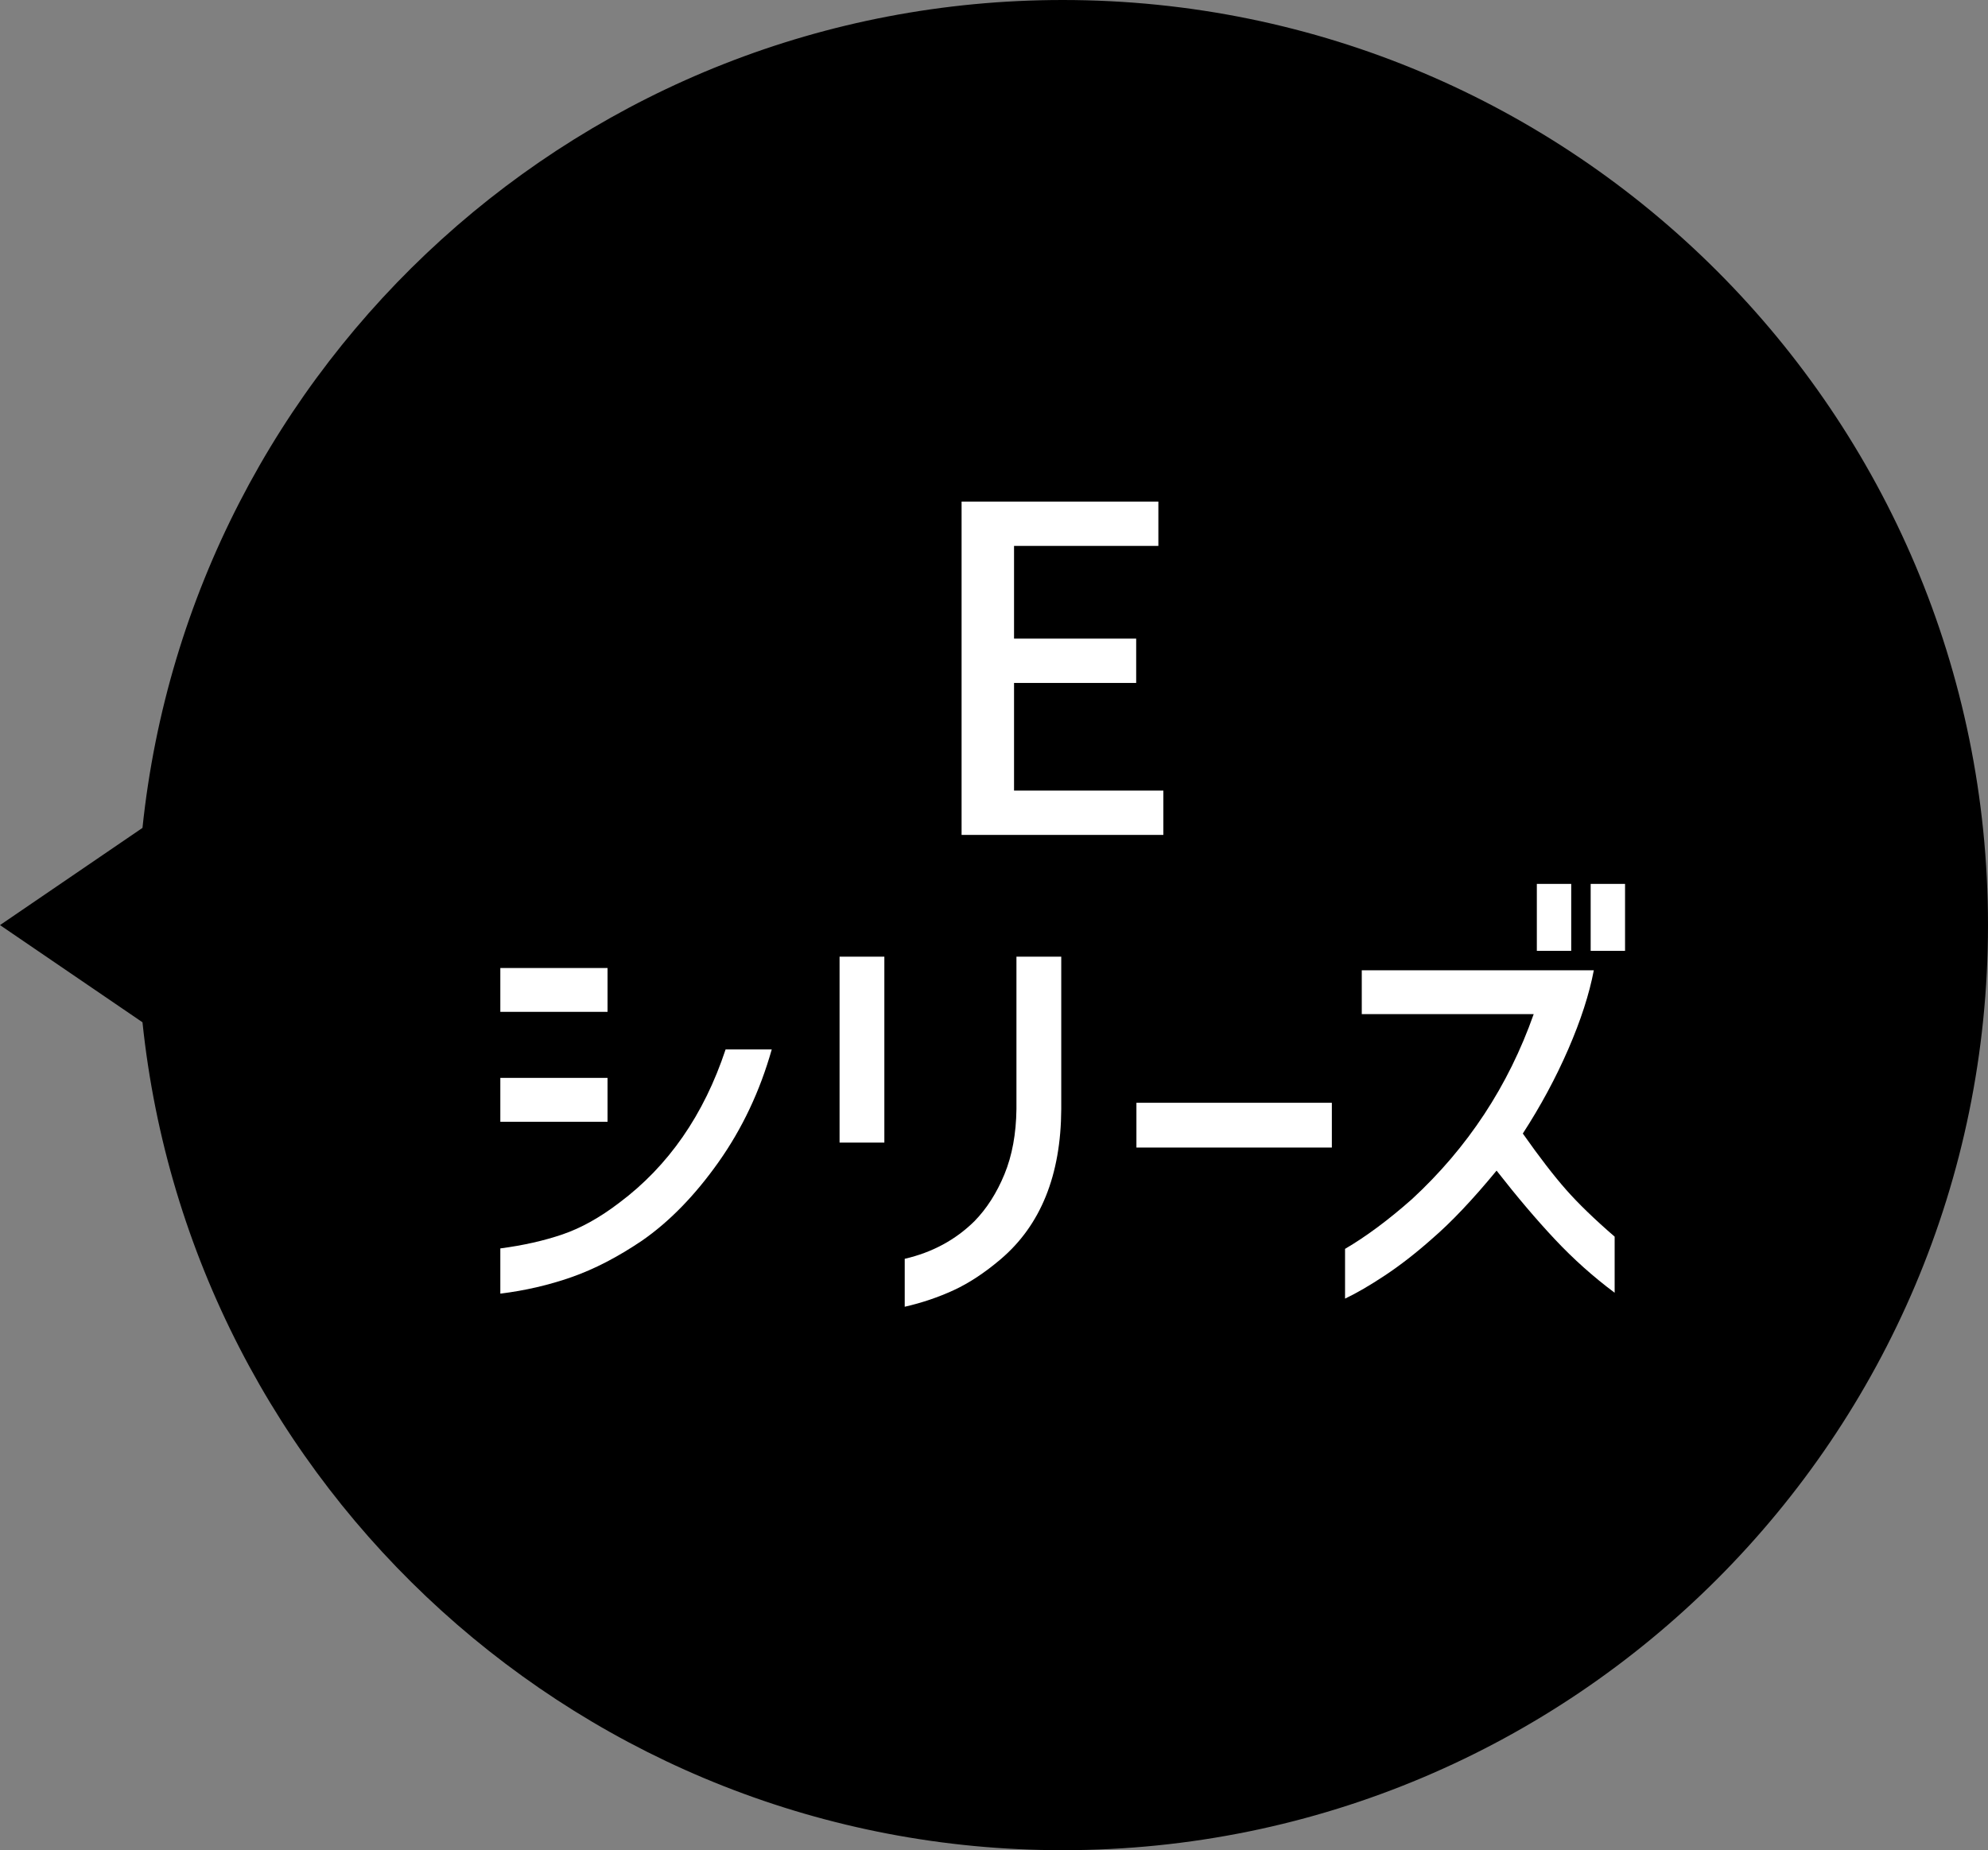<?xml version="1.0" encoding="UTF-8"?><svg id="_レイヤー_2" xmlns="http://www.w3.org/2000/svg" width="96.681" height="90" viewBox="0 0 96.681 90"><rect x="0" y="0" width="96.681" height="90" fill="#808080" stroke="none"/><defs><style>.cls-1,.cls-2{stroke-width:0px;}.cls-2{fill:#fff;}</style></defs><g id="_追従ボタン"><path class="cls-1" d="m51.681,0C28.425,0,9.292,17.642,6.929,40.272l-6.929,4.728,6.929,4.727c2.363,22.631,21.496,40.273,44.752,40.273,24.853,0,45-20.147,45-45S76.534,0,51.681,0Z"/><path class="cls-2" d="m46.764,40.613v-16.214h9.57v2.156h-7.019v4.51h5.94v2.156h-5.94v5.236h7.261v2.156h-9.812Z"/><path class="cls-2" d="m24.332,47.087h5.214v2.134h-5.214v-2.134Zm13.2,3.96c-.572,2.024-1.434,3.85-2.585,5.478-1.151,1.628-2.395,2.904-3.729,3.828-1.173.792-2.313,1.383-3.421,1.771s-2.263.656-3.465.803v-2.2c1.114-.146,2.123-.374,3.025-.682.901-.308,1.822-.821,2.761-1.54,2.391-1.789,4.114-4.275,5.17-7.458h2.244Zm-13.2,1.386h5.214v2.134h-5.214v-2.134Z"/><path class="cls-2" d="m40.83,46.537h2.178v9.042h-2.178v-9.042Zm3.168,14.696c1.334-.308,2.464-.916,3.388-1.826.602-.616,1.089-1.378,1.463-2.288.374-.909.568-1.965.583-3.168v-7.414h2.179v7.414c-.015,3.212-.998,5.647-2.948,7.304-.777.66-1.54,1.162-2.288,1.507-.748.344-1.54.612-2.376.803v-2.332Z"/><path class="cls-2" d="m55.267,53.643h9.504v2.178h-9.504v-2.178Z"/><path class="cls-2" d="m66.226,49.331v-2.134h11.285c-.22,1.159-.634,2.438-1.242,3.839-.609,1.401-1.346,2.769-2.211,4.103.806,1.144,1.507,2.054,2.101,2.728.594.675,1.382,1.438,2.365,2.288v2.728c-1.042-.778-2.01-1.643-2.904-2.596-.895-.953-1.841-2.068-2.838-3.344-1.159,1.408-2.208,2.516-3.146,3.322-.777.69-1.536,1.28-2.276,1.771-.741.491-1.39.869-1.947,1.133v-2.42c1.026-.601,2.112-1.408,3.256-2.42,2.714-2.508,4.687-5.507,5.918-8.998h-8.359Zm8.514-6.336h1.672v3.256h-1.672v-3.256Zm2.618,0h1.672v3.256h-1.672v-3.256Z"/></g></svg>